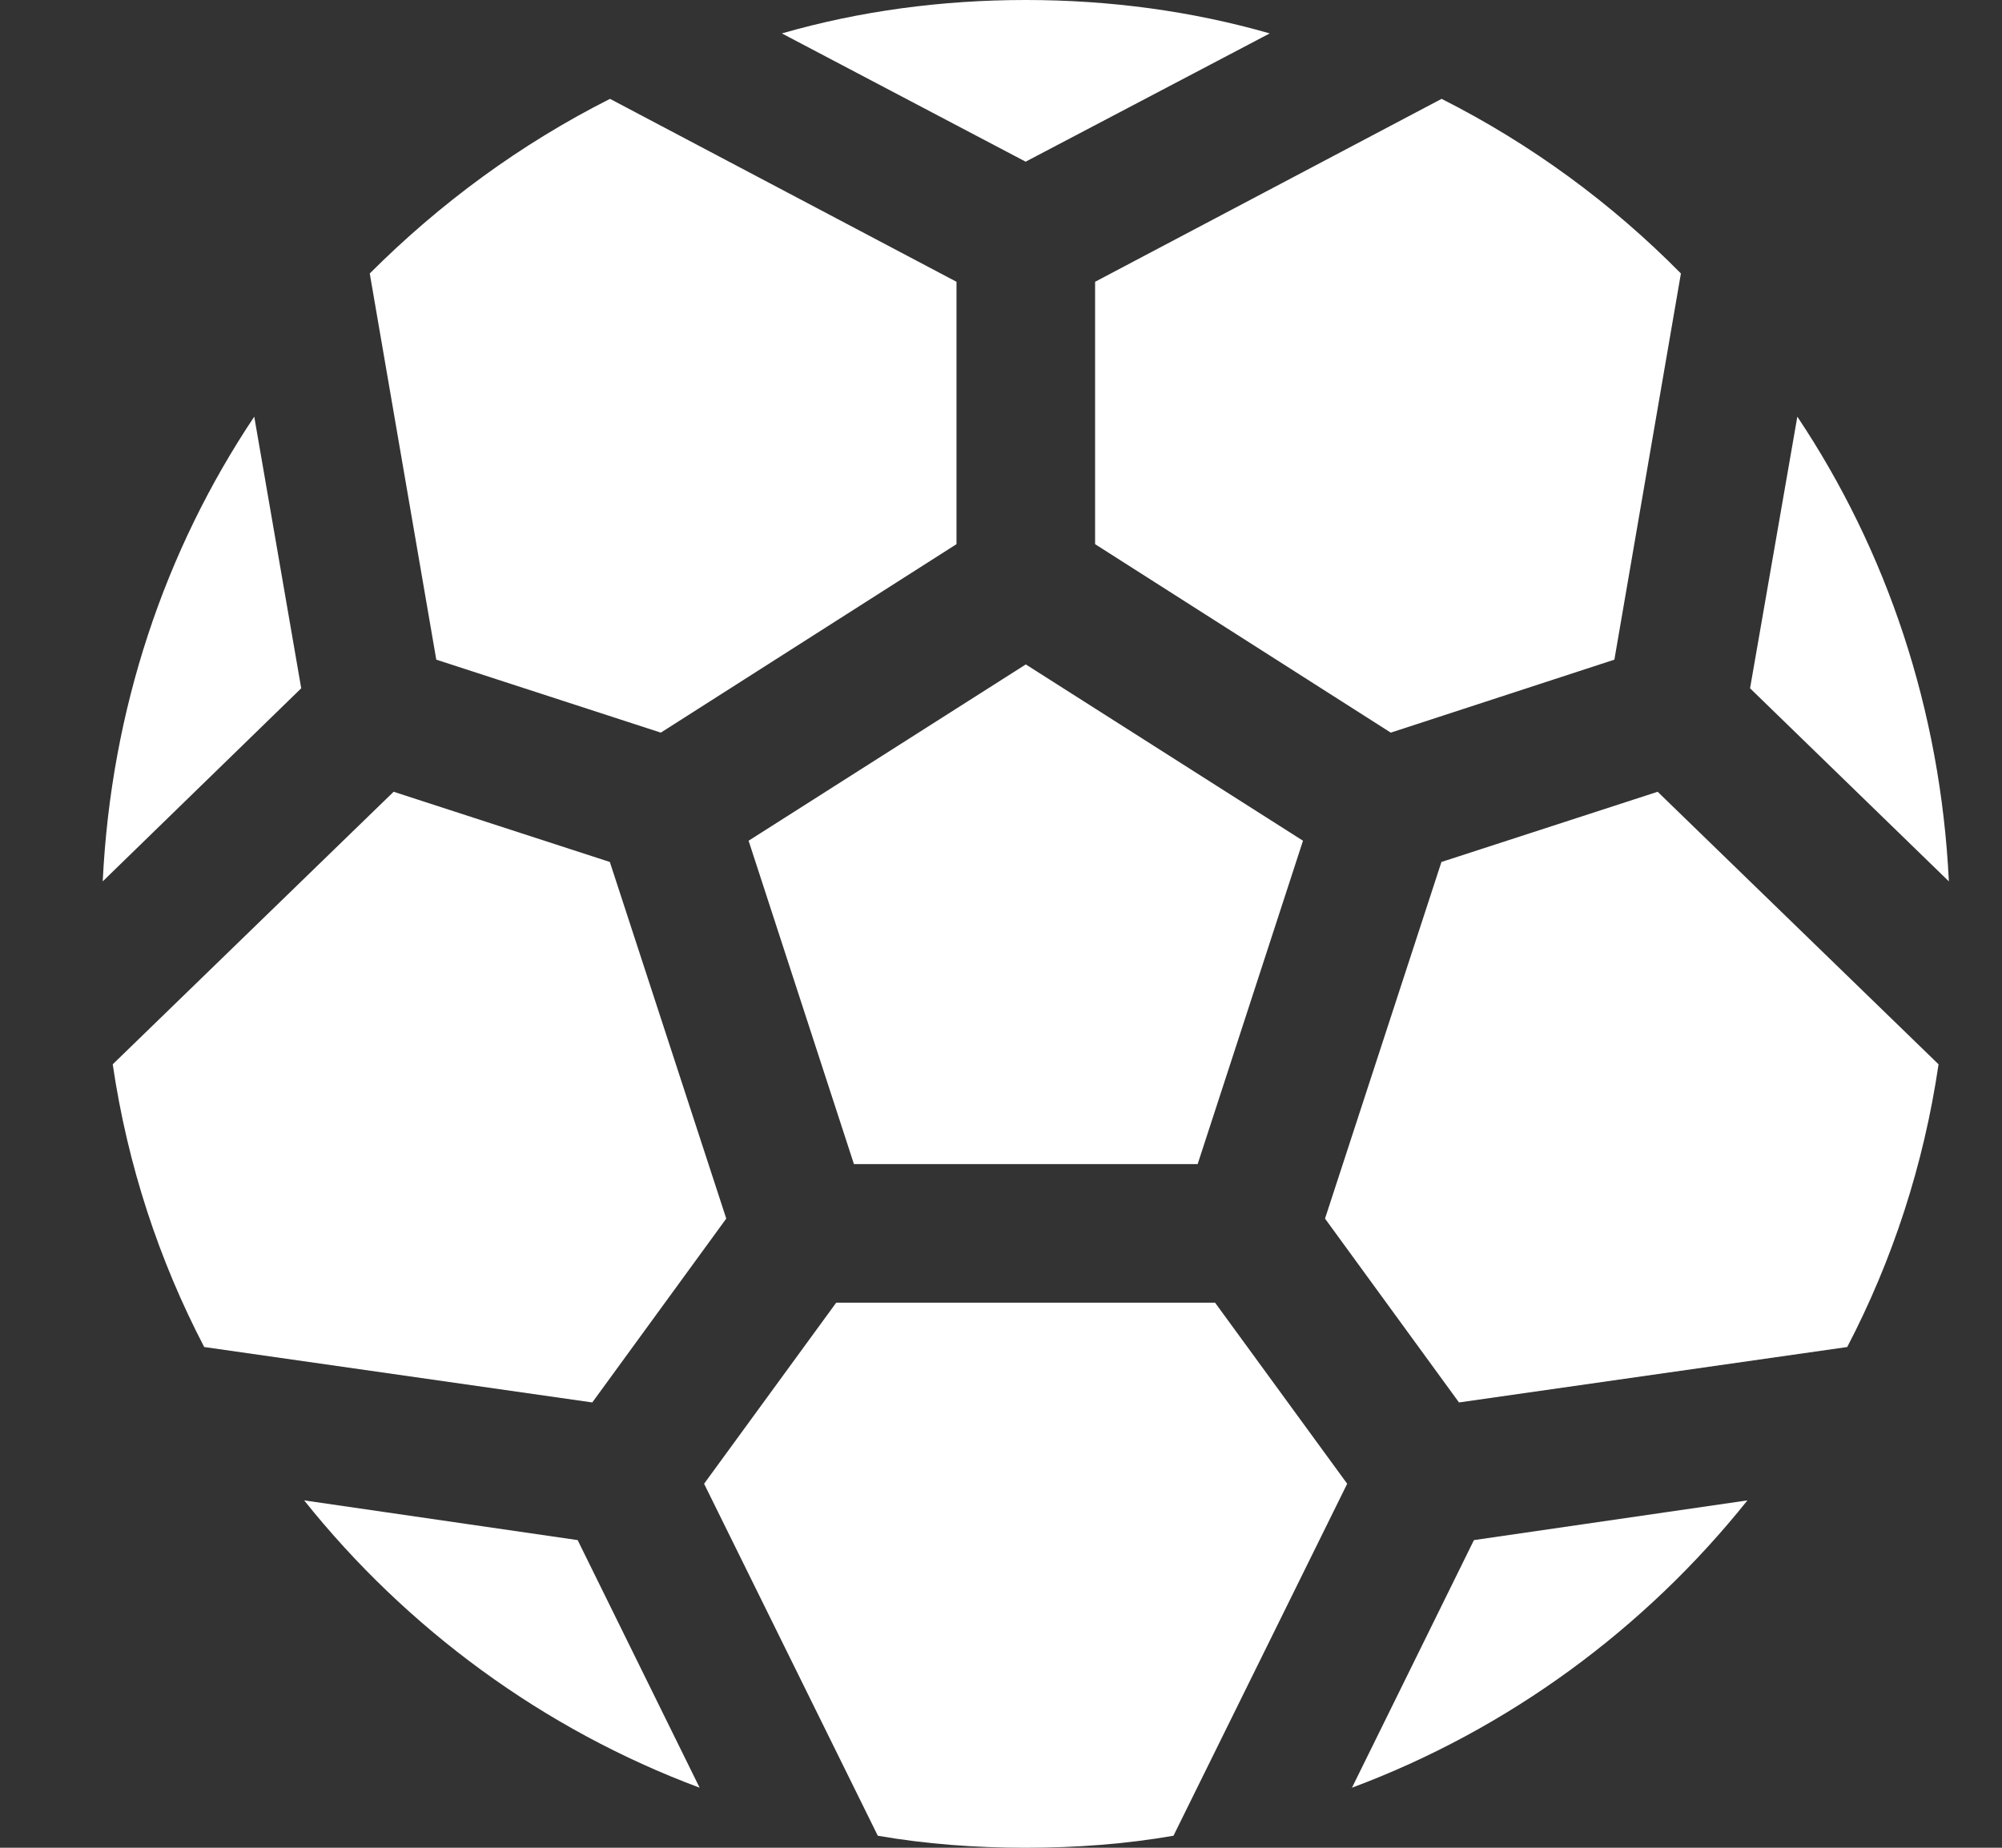 <svg width="13" height="12" viewBox="0 0 13 12" fill="none" xmlns="http://www.w3.org/2000/svg">
<rect x="0" y="0" width="13" height="12" fill="#333333" stroke="none"/>
<g id="soccer">
<path id="Fill 1" fill-rule="evenodd" clip-rule="evenodd" d="M11.671 2.706L11.364 4.47L12.655 5.724C12.601 4.608 12.252 3.576 11.671 2.706ZM9.36 5.598L8.604 7.914L9.474 9.108L11.995 8.748C12.289 8.184 12.492 7.566 12.588 6.912L10.764 5.142L9.36 5.598ZM8.779 11.61C9.793 11.232 10.681 10.578 11.347 9.744L9.571 10.002L8.779 11.61ZM7.111 3.534L9.031 4.758L10.483 4.284L10.915 1.776C10.465 1.32 9.943 0.936 9.361 0.642L7.111 1.83V3.534ZM5.43 8.46L4.572 9.636L5.7 11.922C6.012 11.976 6.33 12 6.66 12C6.99 12 7.308 11.976 7.62 11.922L8.748 9.636L7.89 8.46H5.43ZM6.661 4.315L4.861 5.46L5.545 7.56H7.777L8.461 5.46L6.661 4.315ZM8.245 0.217C7.74 0.072 7.207 0 6.66 0C6.114 0 5.58 0.072 5.077 0.217L6.66 1.05L8.245 0.217ZM4.291 4.758L6.211 3.534V1.83L3.961 0.642C3.379 0.936 2.857 1.32 2.401 1.776L2.833 4.284L4.291 4.758ZM4.716 7.914L3.96 5.598L2.556 5.142L0.732 6.912C0.828 7.566 1.032 8.184 1.326 8.748L3.846 9.108L4.716 7.914ZM1.975 9.744C2.641 10.578 3.529 11.232 4.543 11.61L3.751 10.002L1.975 9.744ZM1.956 4.47L0.667 5.724C0.721 4.608 1.069 3.576 1.651 2.706L1.956 4.47Z" fill="white"/>
</g>
</svg>
